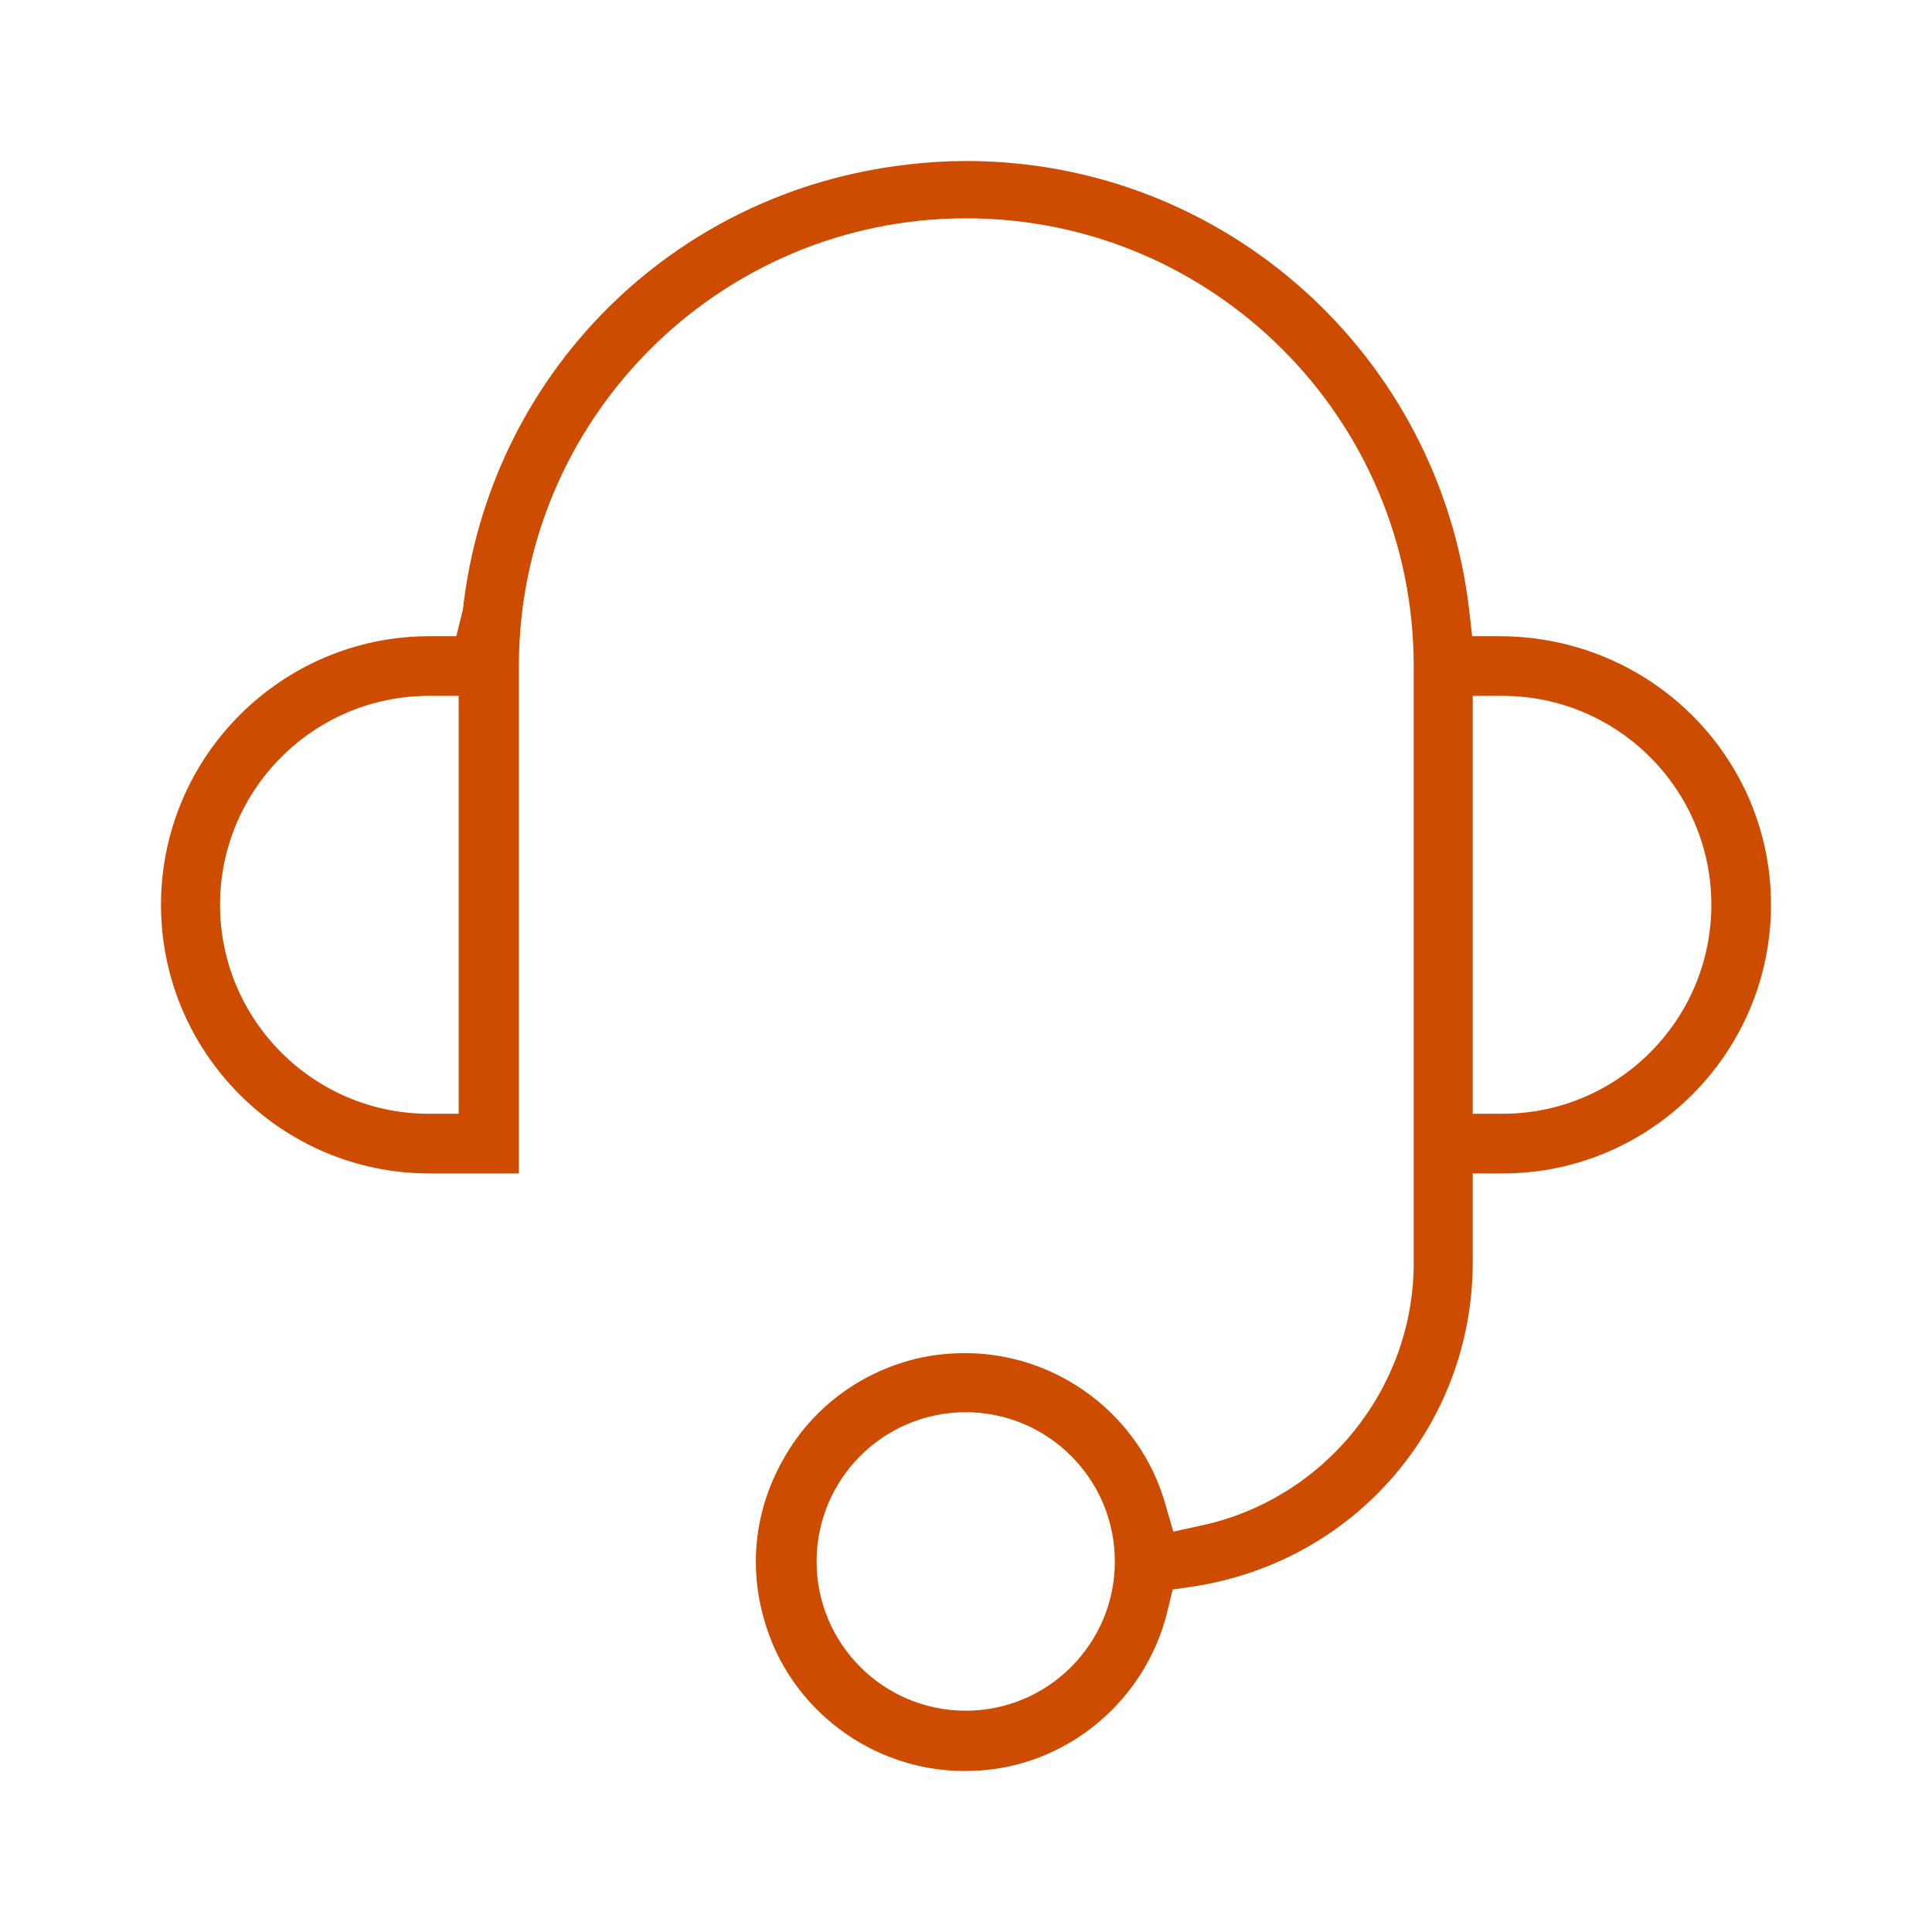 <svg width="48" height="48" viewBox="0 0 48 48" fill="none" xmlns="http://www.w3.org/2000/svg">
<path d="M23.963 44C21.666 44 19.606 42.458 18.983 40.233C18.598 38.898 18.761 37.504 19.443 36.288C20.11 35.072 21.221 34.197 22.555 33.811C23.015 33.677 23.503 33.618 23.978 33.618C26.275 33.618 28.335 35.16 28.957 37.385L29.15 38.053L29.832 37.904C32.9 37.252 35.123 34.508 35.123 31.379V16.547C35.123 10.407 30.143 5.424 24.007 5.424C17.872 5.424 12.892 10.407 12.892 16.547V29.154H10.669C6.994 29.154 4 26.158 4 22.48C4 18.802 6.994 15.806 10.669 15.806H11.336L11.499 15.153C12.151 9.31 16.701 4.756 22.54 4.089C23.029 4.03 23.518 4 24.007 4C30.395 4 35.76 8.791 36.501 15.153L36.575 15.806H37.242C41.006 15.806 44 18.802 44 22.48C44 26.158 41.006 29.154 37.331 29.154H36.59V31.379C36.575 35.442 33.641 38.809 29.639 39.417L29.135 39.491L29.017 39.981C28.587 41.82 27.194 43.288 25.386 43.807C24.926 43.941 24.437 44 23.963 44ZM23.993 35.086C21.947 35.086 20.288 36.748 20.288 38.794C20.288 40.841 21.947 42.502 23.993 42.502C26.038 42.502 27.698 40.841 27.698 38.794C27.698 36.748 26.038 35.086 23.993 35.086ZM36.59 27.671H37.331C40.191 27.671 42.518 25.342 42.518 22.48C42.518 19.617 40.191 17.289 37.331 17.289H36.59V27.671ZM10.654 17.289C7.794 17.289 5.467 19.617 5.467 22.48C5.467 25.342 7.794 27.671 10.654 27.671H11.395V17.289H10.654Z" fill="#CD4C00"/>
</svg>
